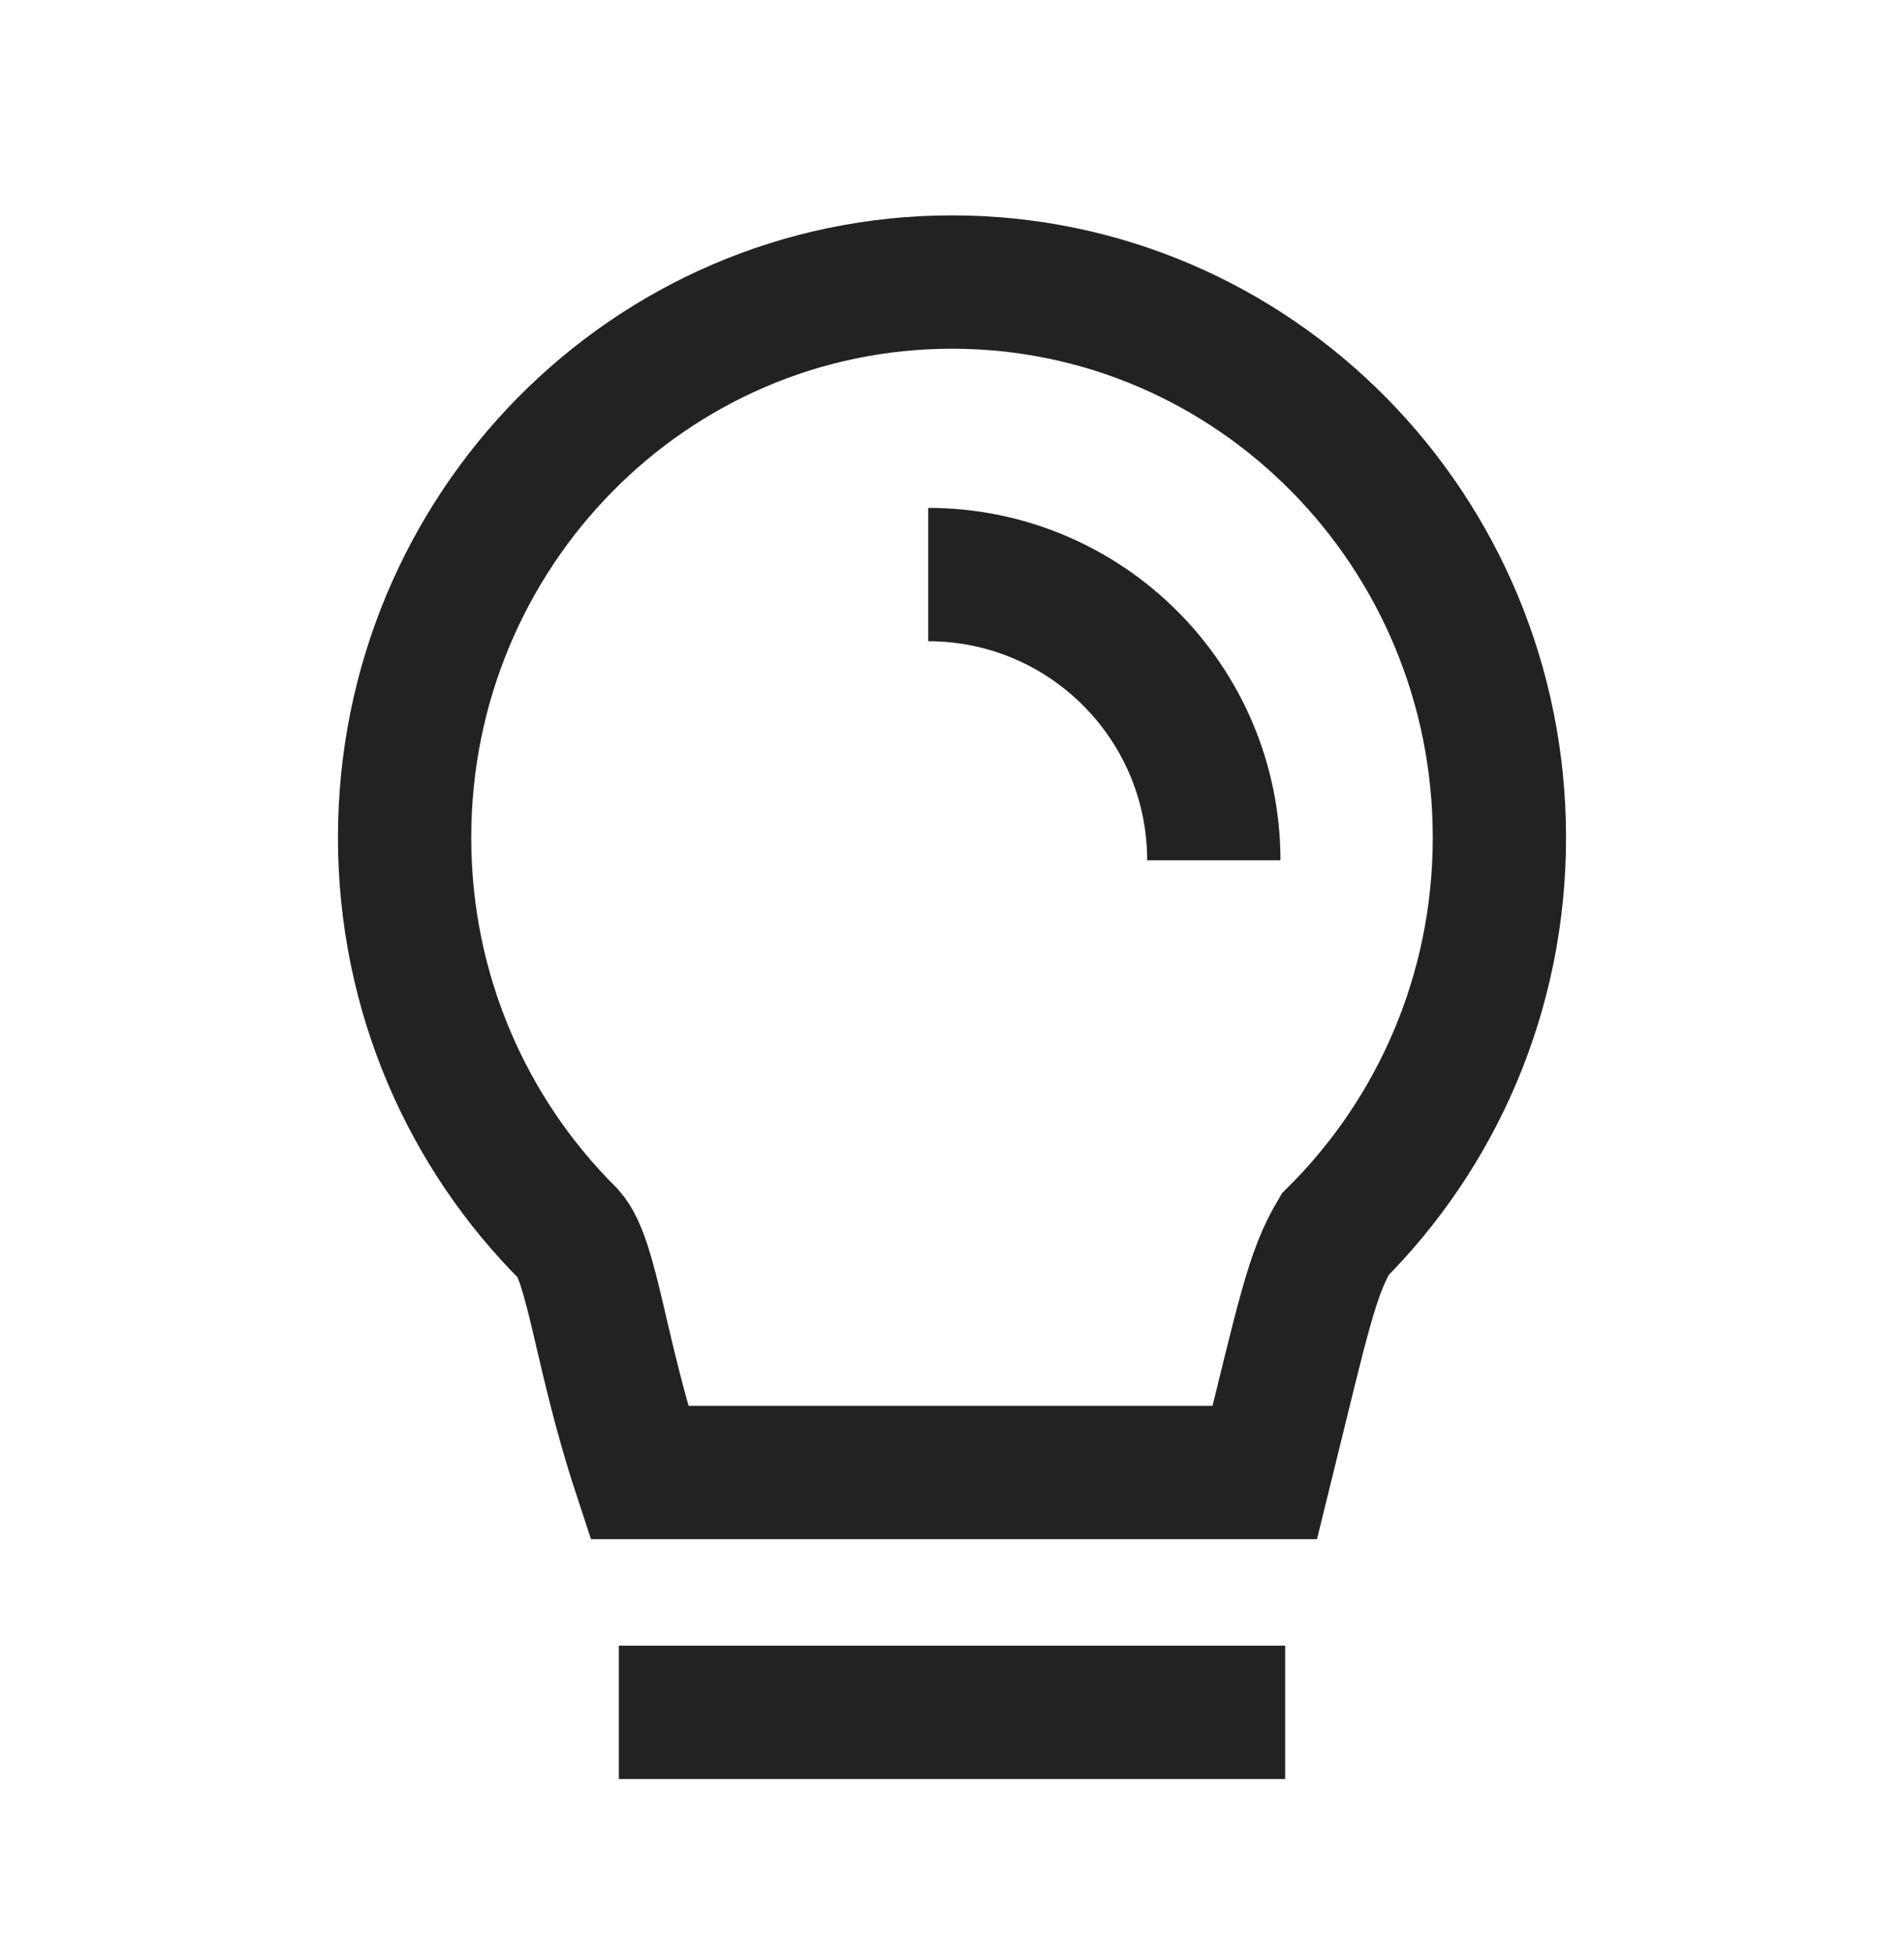 <svg width="40" height="41" viewBox="0 0 40 41" fill="none" xmlns="http://www.w3.org/2000/svg">
<path d="M19.5 12.066C22.814 12.066 25.5 14.752 25.5 18.066M13 35.959H27M8.5 17.59C8.5 11.146 13.649 5.923 20 5.923C26.351 5.923 31.5 11.146 31.5 17.59C31.5 20.854 30.178 23.805 28.048 25.923C27.556 26.756 27.393 27.59 26.571 30.923H13.429C12.607 28.423 12.444 26.478 11.952 25.923C9.822 23.805 8.5 20.854 8.5 17.59Z" stroke="#222222" stroke-width="2.8"/>
</svg>
